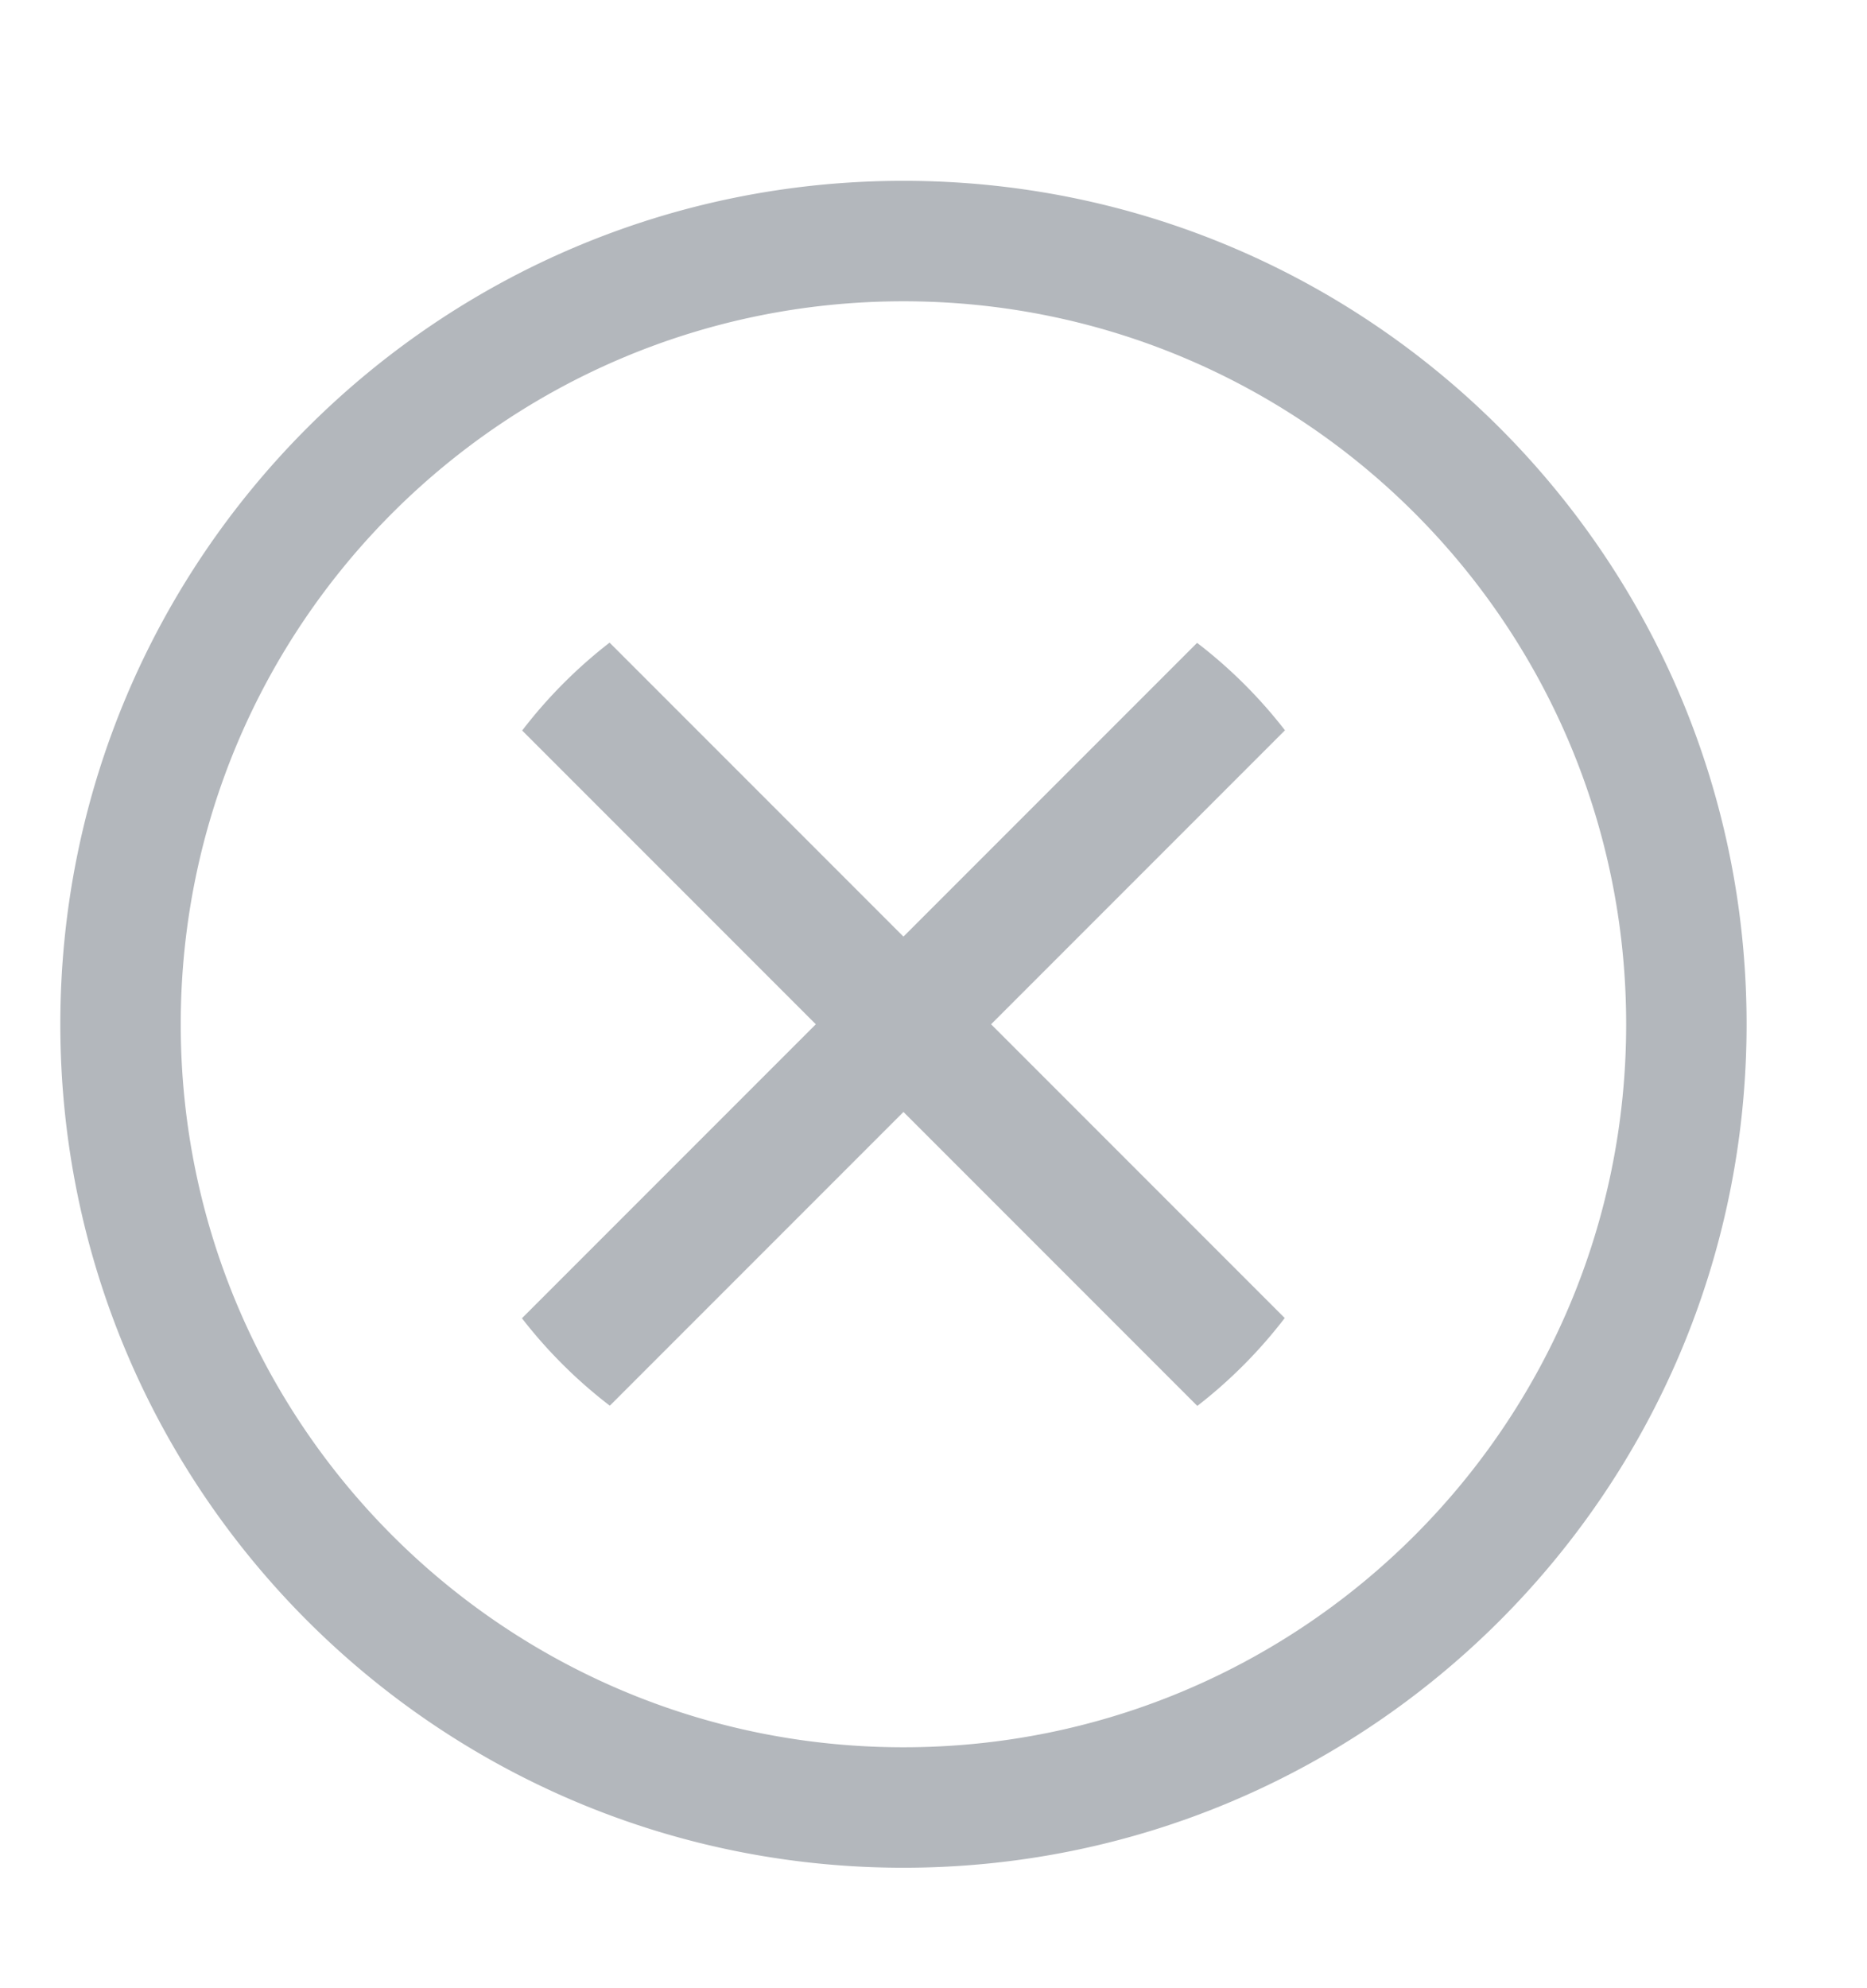 <svg height="33" viewBox="0 0 8.202 8.731" width="31" xmlns="http://www.w3.org/2000/svg"><path d="m3.969.794c-2.046 0-3.704 1.658-3.704 3.704 0 2.046 1.658 3.704 3.704 3.704 2.046 0 3.704-1.658 3.704-3.704 0-2.046-1.658-3.704-3.704-3.704zm0 .529c1.754 0 3.175 1.421 3.175 3.175s-1.421 3.175-3.175 3.175-3.175-1.421-3.175-3.175 1.421-3.175 3.175-3.175zm-1.291 1.499a2.117 2.117 0 0 0 -.384.386l1.29 1.29-1.291 1.291a2.117 2.117 0 0 0 .386.384l1.29-1.29 1.291 1.291a2.117 2.117 0 0 0 .384-.386l-1.29-1.29 1.291-1.291a2.117 2.117 0 0 0 -.386-.384l-1.29 1.29z" fill="#b3b7bc" stroke-width=".265"/></svg>